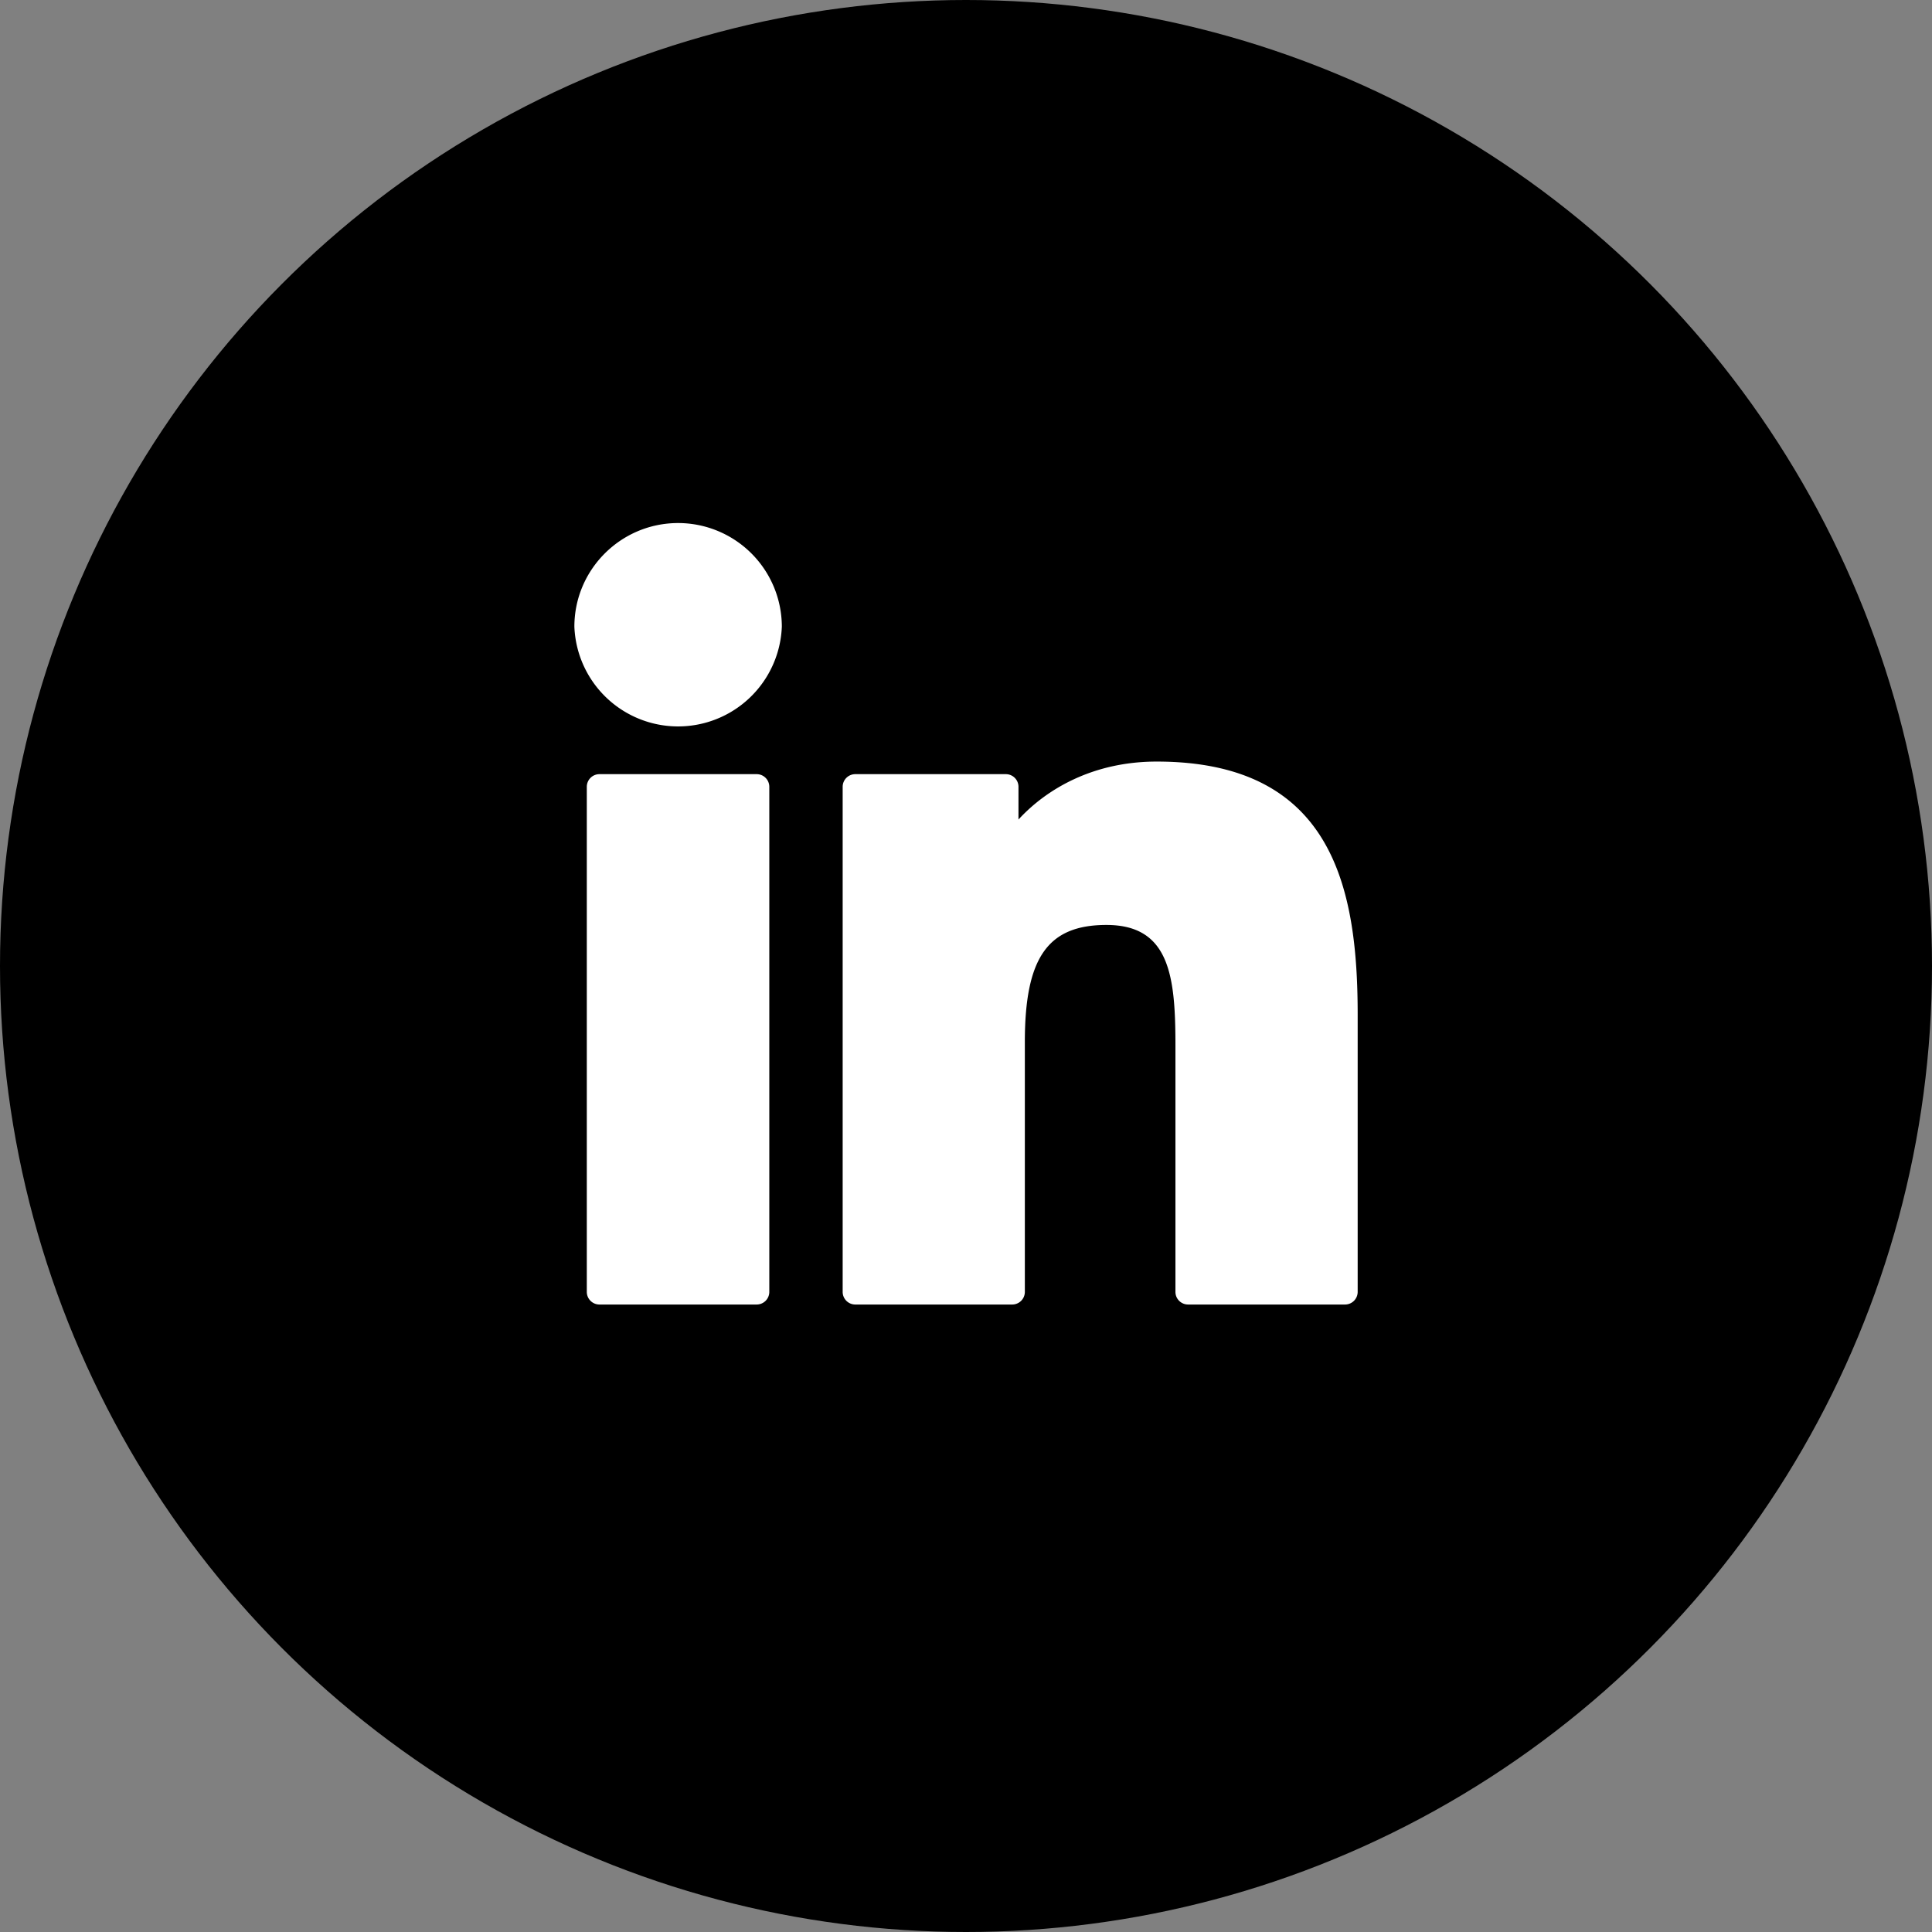 <svg fill="none" xmlns="http://www.w3.org/2000/svg" viewBox="0 0 37 37"><rect x="0" y="0" width="37" height="37" fill="#808080" stroke="none"/><circle cx="18.5" cy="18.5" r="18.5" fill="#000"/><path d="M14.492 14.826H11.48a.242.242 0 0 0-.242.242v9.673c0 .134.109.242.242.242h3.012a.242.242 0 0 0 .241-.242v-9.673a.242.242 0 0 0-.241-.242Zm-1.505-4.809c-1.096 0-1.987.89-1.987 1.984a1.988 1.988 0 0 0 3.973 0 1.987 1.987 0 0 0-1.986-1.984Zm9.164 4.568c-1.21 0-2.104.52-2.646 1.11v-.627a.242.242 0 0 0-.242-.242H16.38a.242.242 0 0 0-.242.242v9.673c0 .134.109.242.242.242h3.005a.242.242 0 0 0 .242-.242v-4.786c0-1.613.438-2.241 1.563-2.241 1.224 0 1.321 1.007 1.321 2.324v4.704c0 .133.109.241.242.241h3.006a.242.242 0 0 0 .242-.241v-5.307c0-2.398-.457-4.85-3.849-4.85Z" fill="#fff"/></svg>